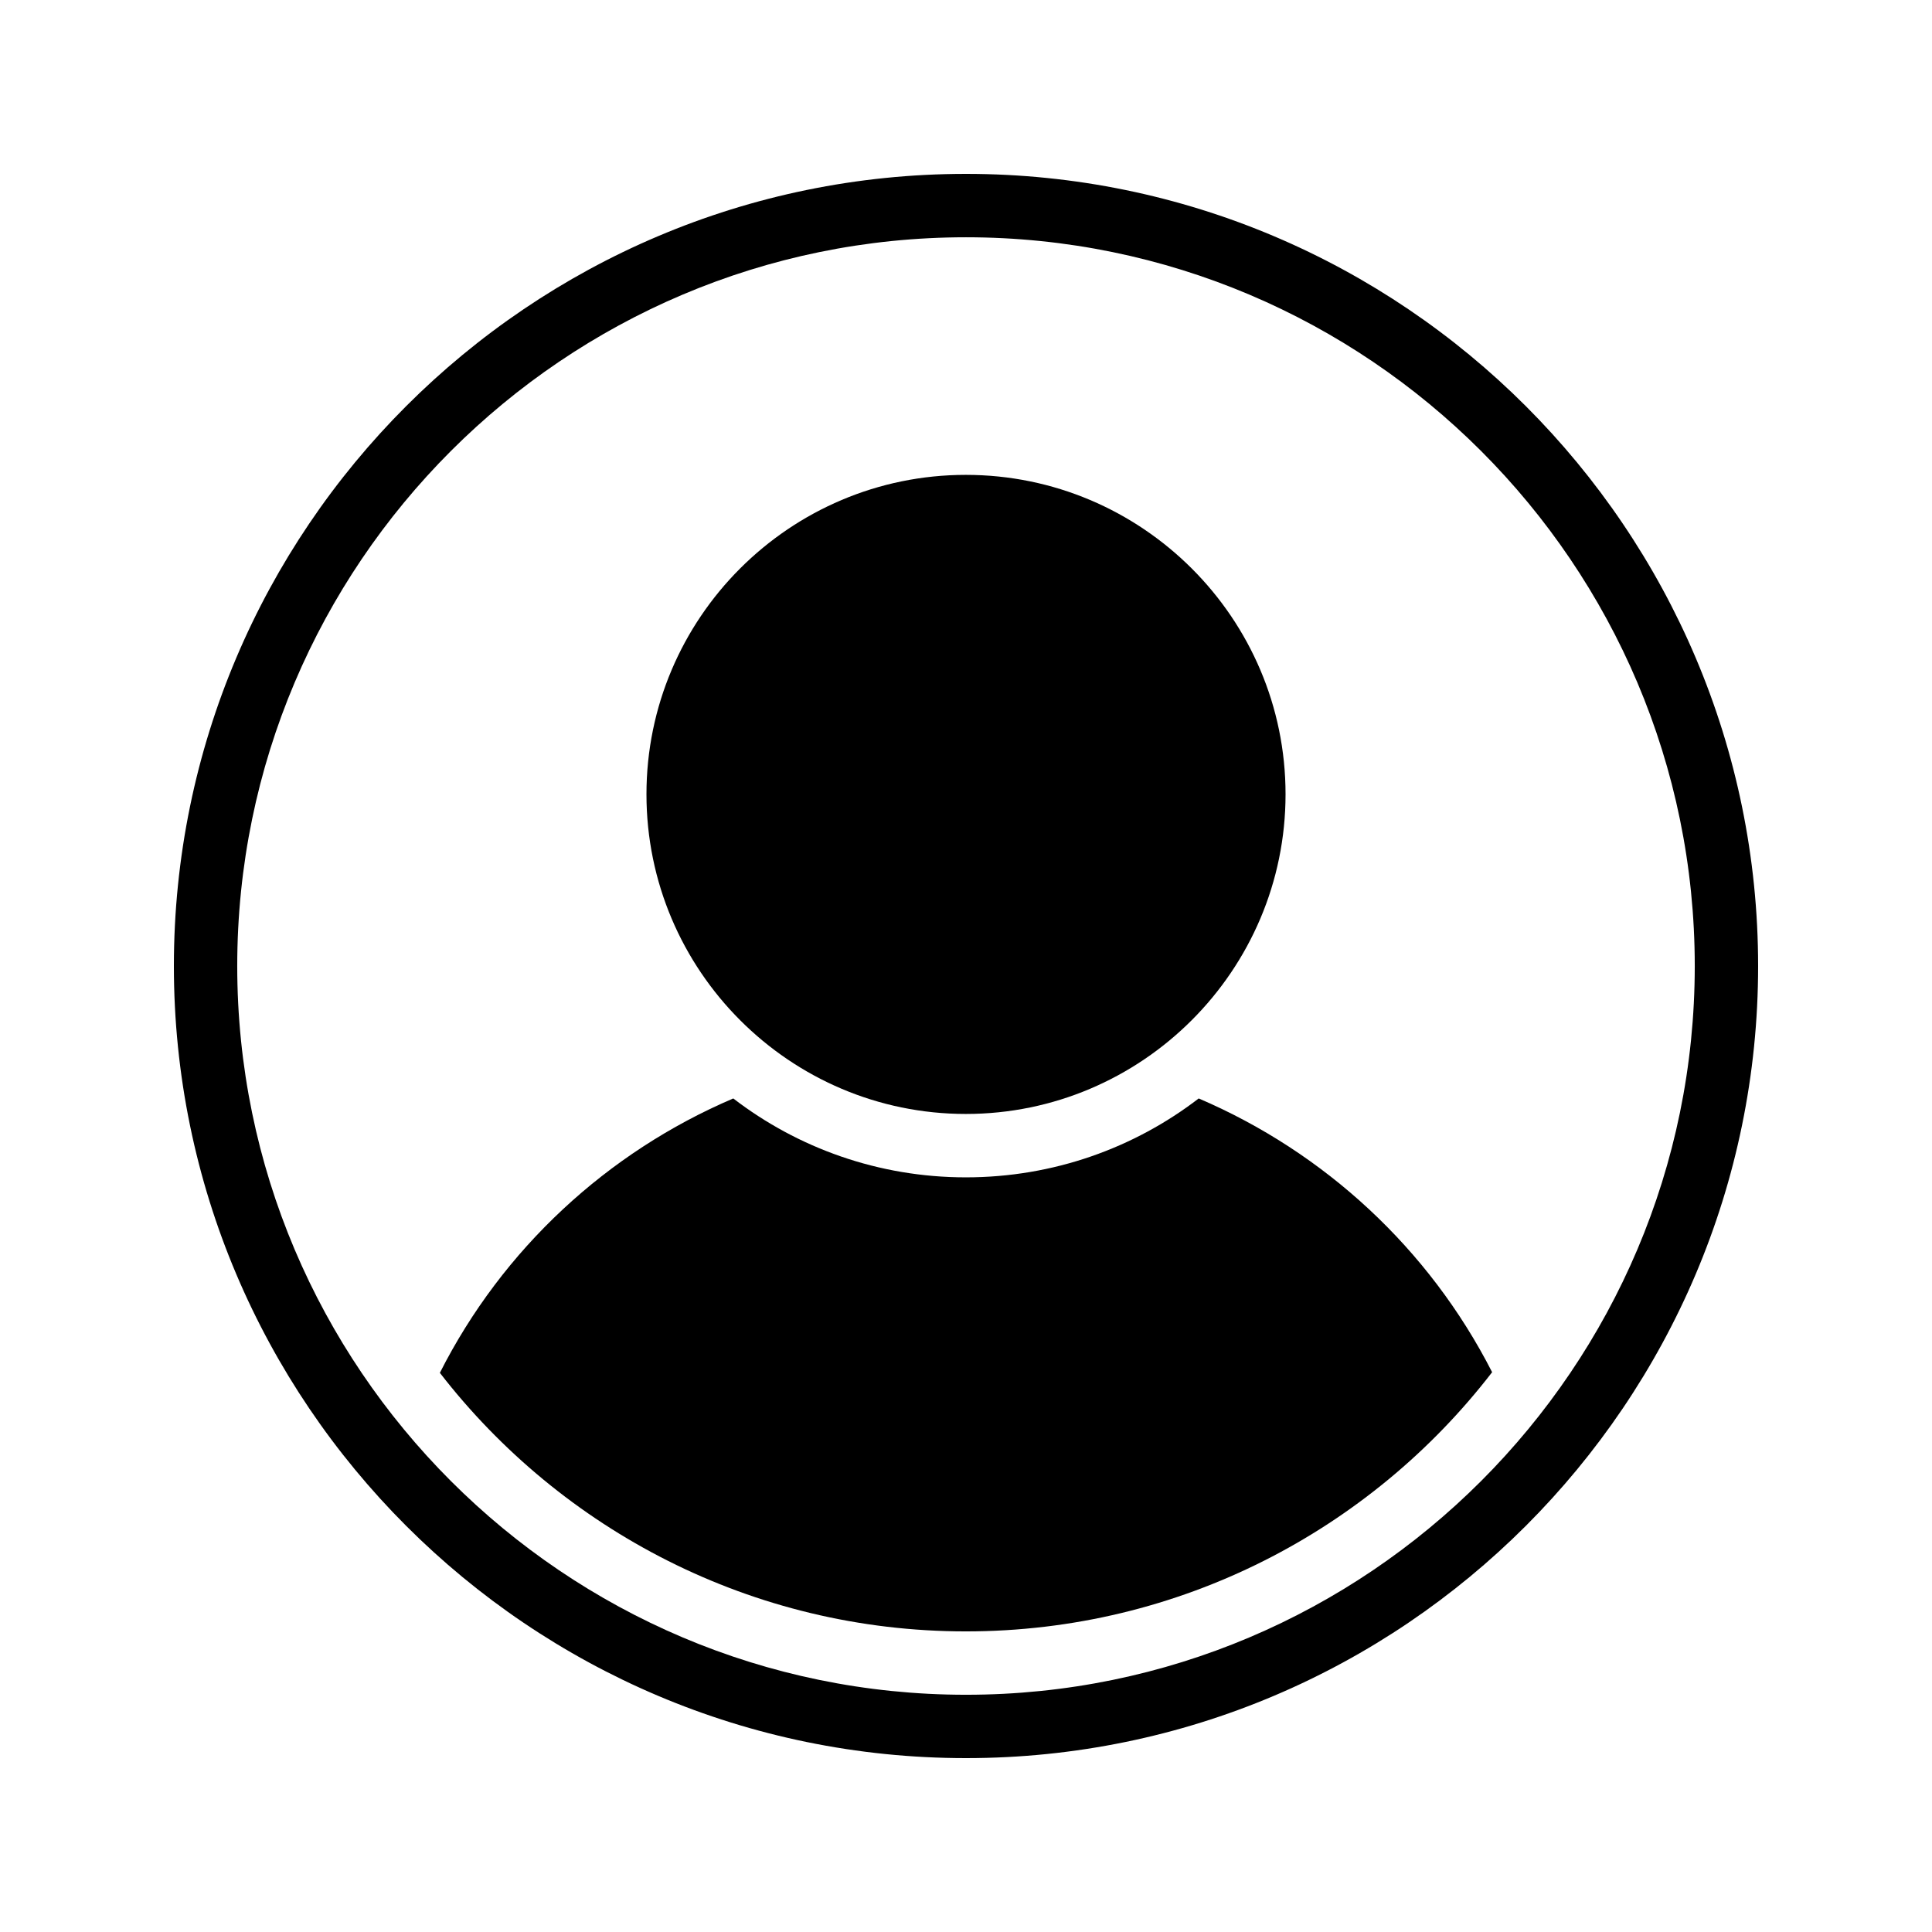 <?xml version="1.0" encoding="UTF-8"?>
<!-- Uploaded to: ICON Repo, www.svgrepo.com, Generator: ICON Repo Mixer Tools -->
<svg fill="#000000" width="800px" height="800px" version="1.1" viewBox="144 144 512 512" xmlns="http://www.w3.org/2000/svg">
 <g>
  <path d="m400 190.08c-115.75 0-209.92 94.168-209.92 209.92 0 115.75 94.168 209.92 209.92 209.92 115.75 0 209.92-94.168 209.92-209.92-0.004-115.75-94.172-209.92-209.92-209.92zm0 403.05c-106.49 0-193.13-86.637-193.13-193.12 0-106.49 86.637-193.13 193.13-193.13 106.49 0 193.13 86.637 193.13 193.13-0.004 106.49-86.641 193.12-193.13 193.12z"/>
  <path d="m399.96 439.21c46.688 0 84.723-38.039 84.723-84.723 0-46.688-38.035-84.641-84.723-84.641s-84.641 37.953-84.641 84.641c0 46.684 37.953 84.723 84.641 84.723z"/>
  <path d="m461.67 435.1c-17.047 13.098-38.457 20.91-61.715 20.91-23.176 0-44.586-7.809-61.633-20.91-33.418 14.273-61.129 39.887-77.754 72.715 32.242 41.648 82.793 68.52 139.39 68.52 56.762 0 107.31-26.953 139.47-68.688-16.711-32.746-44.422-58.273-77.758-72.547z"/>
 </g>
</svg>